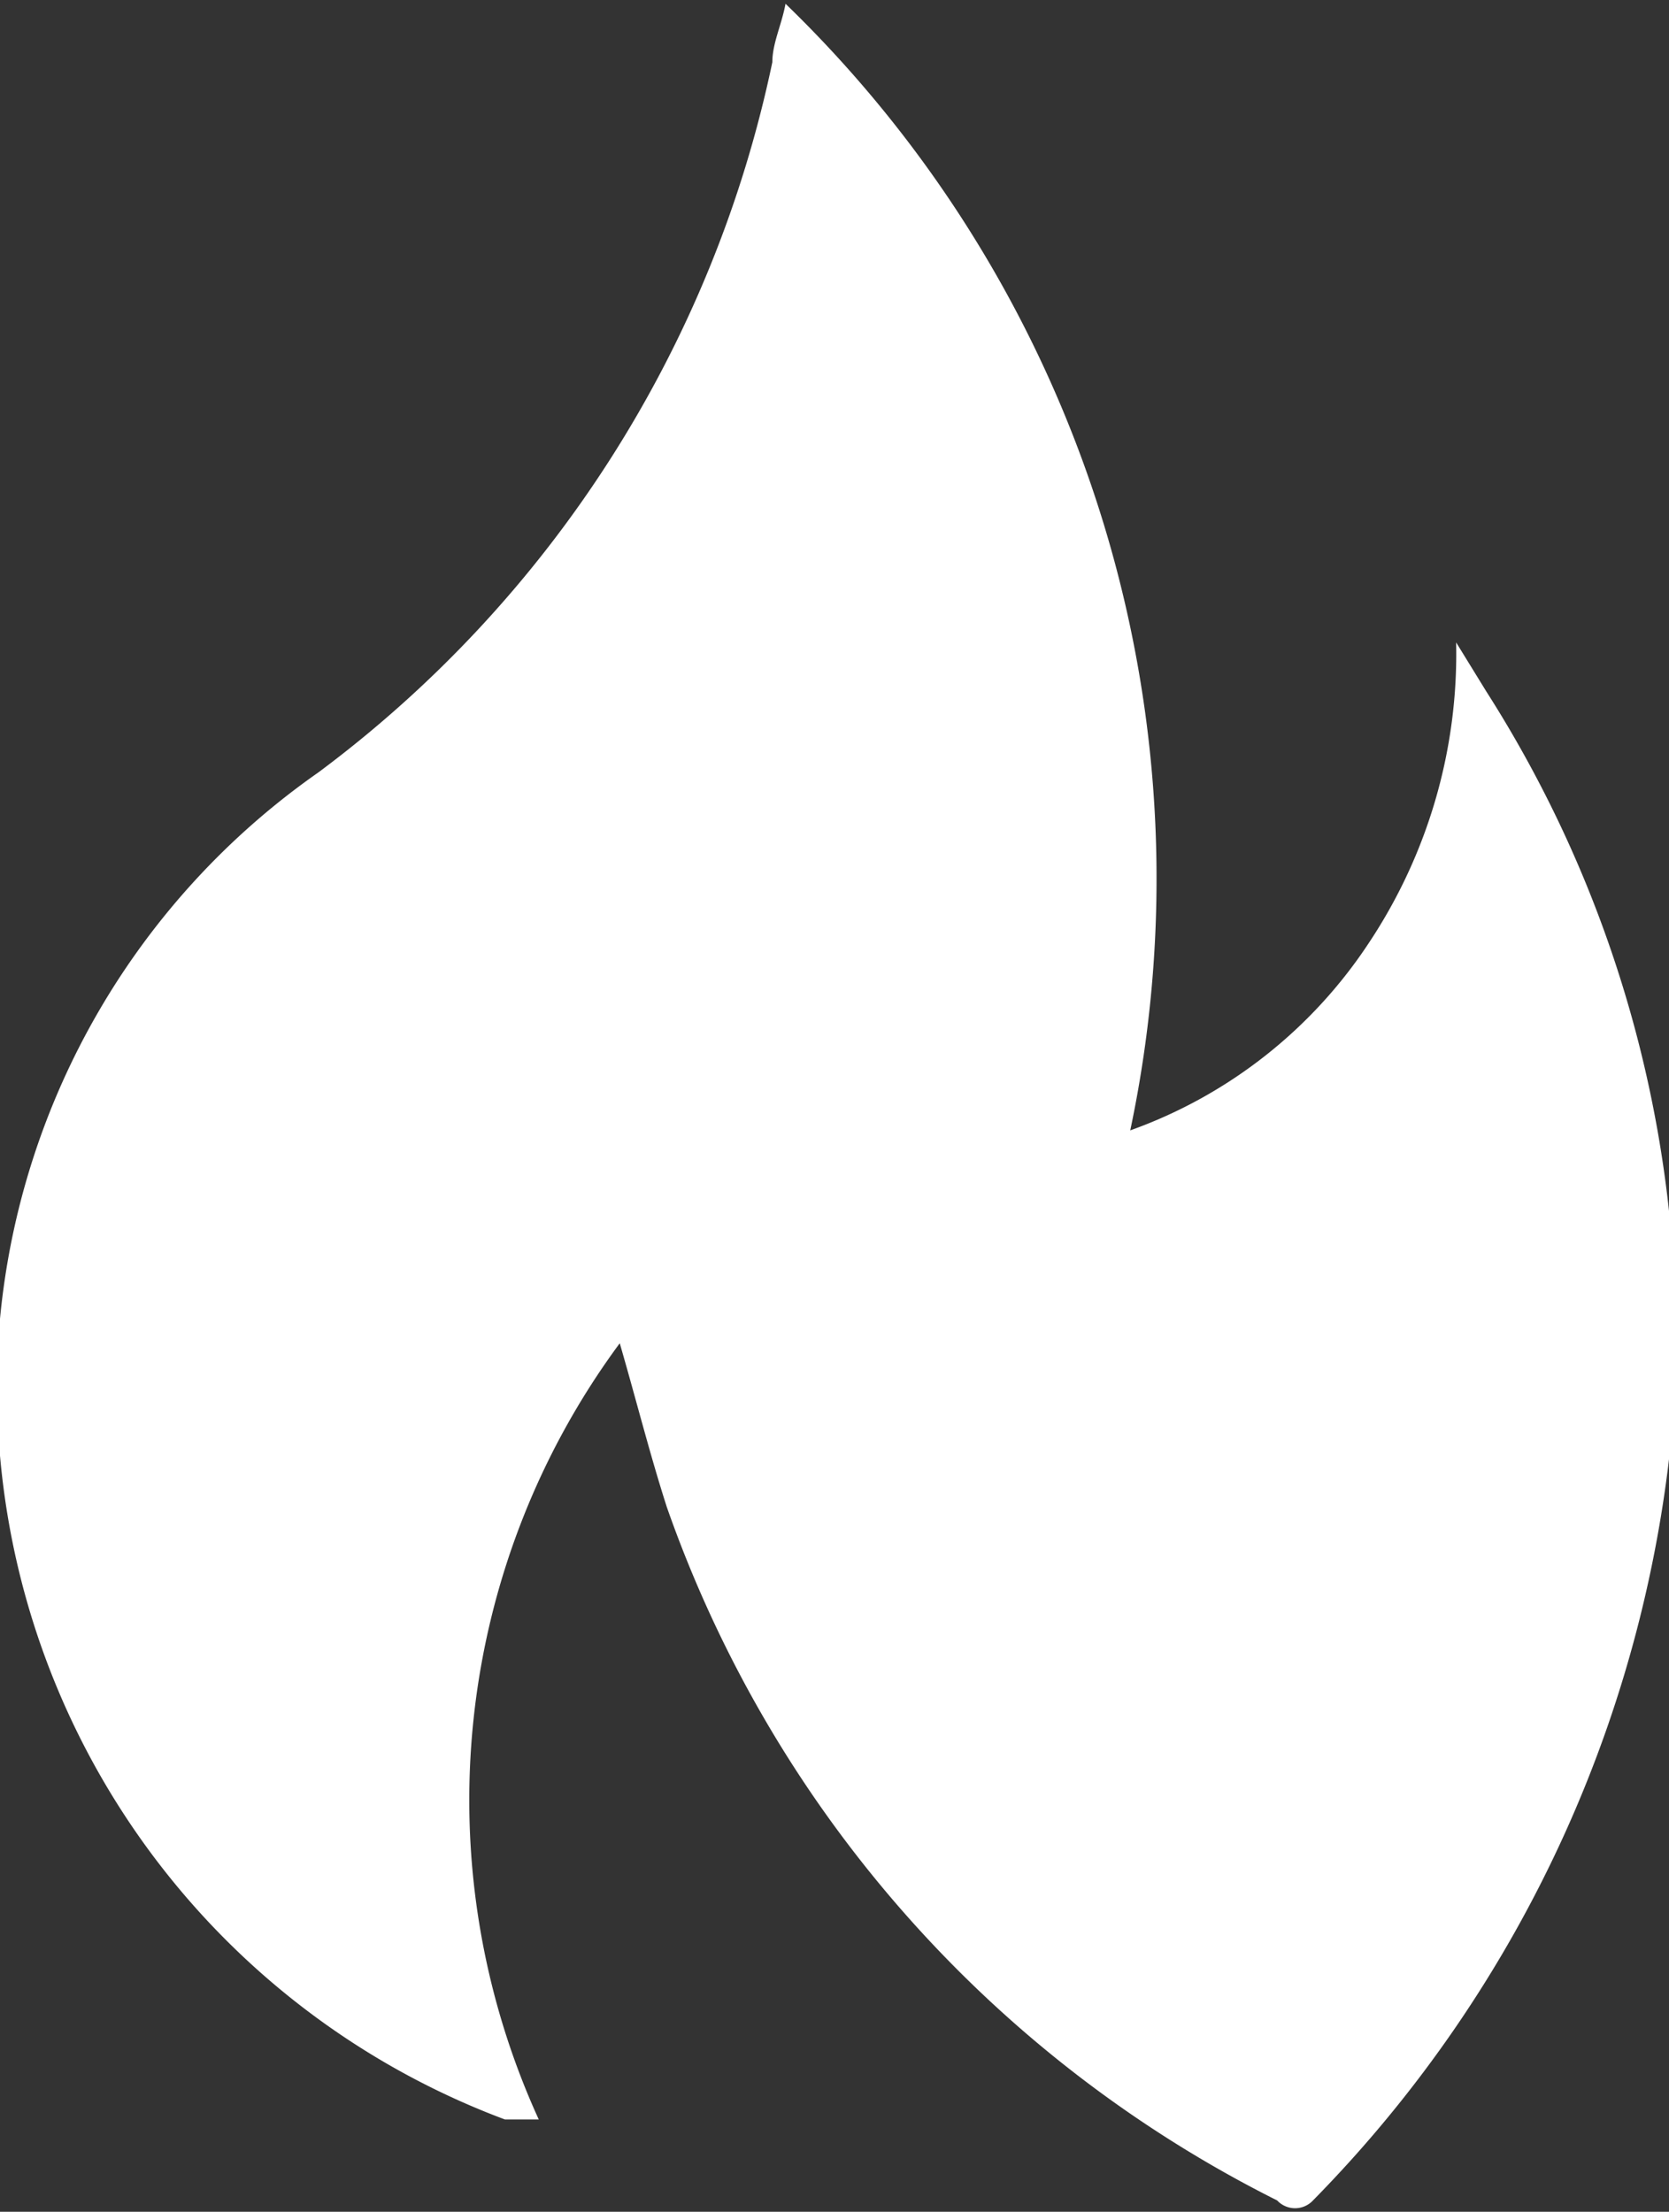 <?xml version="1.0" encoding="UTF-8"?> <svg xmlns="http://www.w3.org/2000/svg" viewBox="0 0 8.86 11.74"><rect x="0" y="0" width="8.86" height="11.74" fill="#333333" stroke="none"/><defs><style>.cls-1{fill:#fff;}</style></defs><g id="Слой_2" data-name="Слой 2"><g id="Bold"><path class="cls-1" d="M3.29,7.13a4.08,4.08,0,0,0-.43,4.12l-.18,0A4.15,4.15,0,0,1,0,7,4,4,0,0,1,1.69,4.1,6.31,6.31,0,0,0,4.1.33c0-.1.05-.2.07-.31l0,0A6.46,6.46,0,0,1,6,6,2.54,2.54,0,0,0,7.27,5a2.77,2.77,0,0,0,.46-1.59l.16.26a6.41,6.41,0,0,1,1,3.76,6.74,6.74,0,0,1-1.92,4.25.13.13,0,0,1-.19,0A6.53,6.53,0,0,1,3.54,8C3.45,7.72,3.38,7.44,3.29,7.13Z"></path></g></g></svg> 